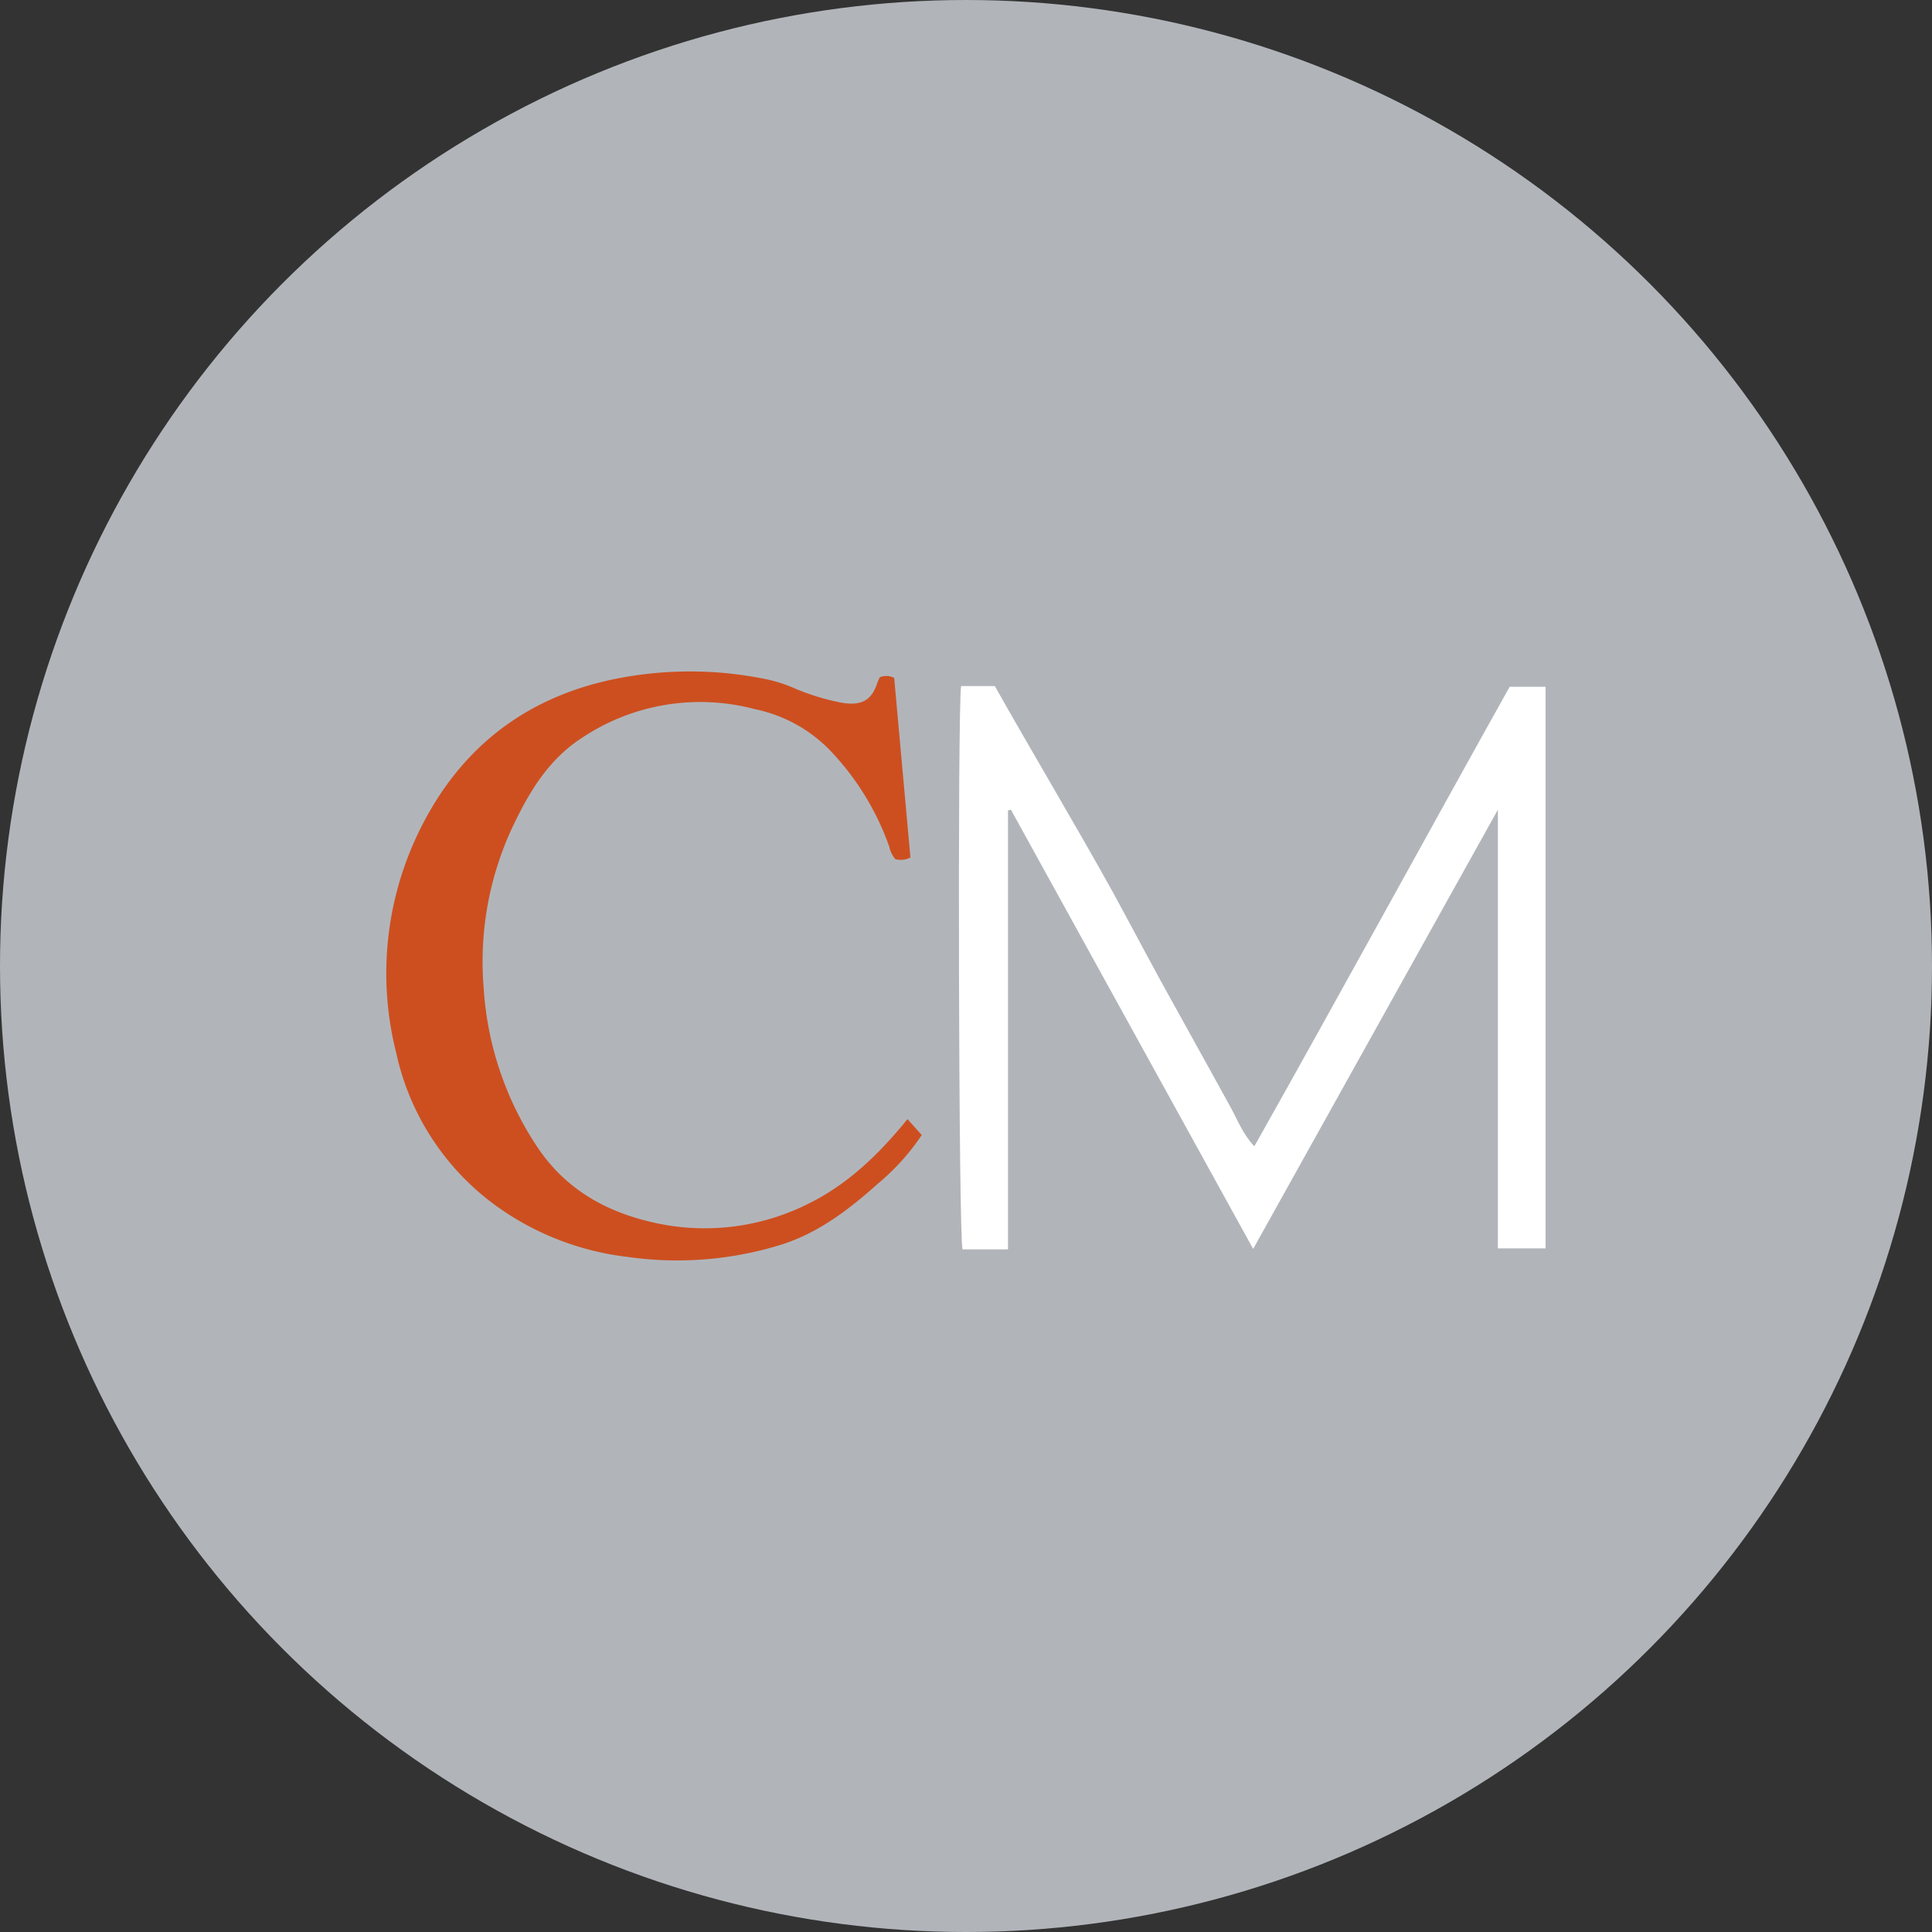 <?xml version='1.0' encoding='utf-8'?>
<svg xmlns="http://www.w3.org/2000/svg" id="Layer_1" data-name="Layer 1" viewBox="0 0 300 300" width="300" height="300"><rect x="0" y="0" width="300" height="300" fill="#333333" stroke="none"/><defs><clipPath id="bz_circular_clip"><circle cx="150.0" cy="150.0" r="150.0" /></clipPath></defs><g clip-path="url(#bz_circular_clip)"><rect x="-1.5" y="-1.5" width="303" height="303" fill="#b1b5ba" /><path d="M149.24,106.54h5.24c5,8.91,13.36,23,18.28,31.92,2.54,4.64,5,9.33,7.56,14,3.58,6.52,7.22,13,10.8,19.54,1.07,1.94,1.83,4.06,3.65,6,13.42-23.83,26.4-47.64,39.65-71.36H240v87.21h-7.41q0-16.92,0-33.82V125.73l-38,68.2c-12.72-23.06-25.16-45.63-37.61-68.19l-.46.1V194h-7.06C148.85,191.89,148.68,110.14,149.24,106.54Z" fill="#fff" /><path d="M140.92,173.78l2.21,2.47a35.71,35.71,0,0,1-6.81,7.55c-4.47,4-9.21,7.63-15,9.47a54.56,54.56,0,0,1-23.82,1.91,43.54,43.54,0,0,1-19.11-7,39.74,39.74,0,0,1-16.86-24.66,50.32,50.32,0,0,1,2.91-33.08c6.08-13.42,16.37-22,31-25a58.72,58.72,0,0,1,23.4,0,22,22,0,0,1,4.62,1.48,36.54,36.54,0,0,0,6.69,2.09c3.79.81,5.27-.39,6.14-3.14a6.59,6.59,0,0,1,.34-.71,2.62,2.62,0,0,1,2.22.11c.83,9.22,1.68,18.59,2.52,27.88a3.23,3.23,0,0,1-2.36.25,4.39,4.39,0,0,1-.92-1.92,41.8,41.8,0,0,0-8.95-14.7,22.54,22.54,0,0,0-11.87-6.65,33.08,33.08,0,0,0-26.93,4.46C85,118.05,82,123.27,79.4,128.81a49.33,49.33,0,0,0-4.3,24.54,50.1,50.1,0,0,0,8.39,24.84c4.07,6.07,9.92,9.63,16.9,11.38a35.83,35.83,0,0,0,25.28-2.73c5.75-2.85,10.36-7.21,14.46-12.11Z" fill="#cd4f20" /></g></svg>
